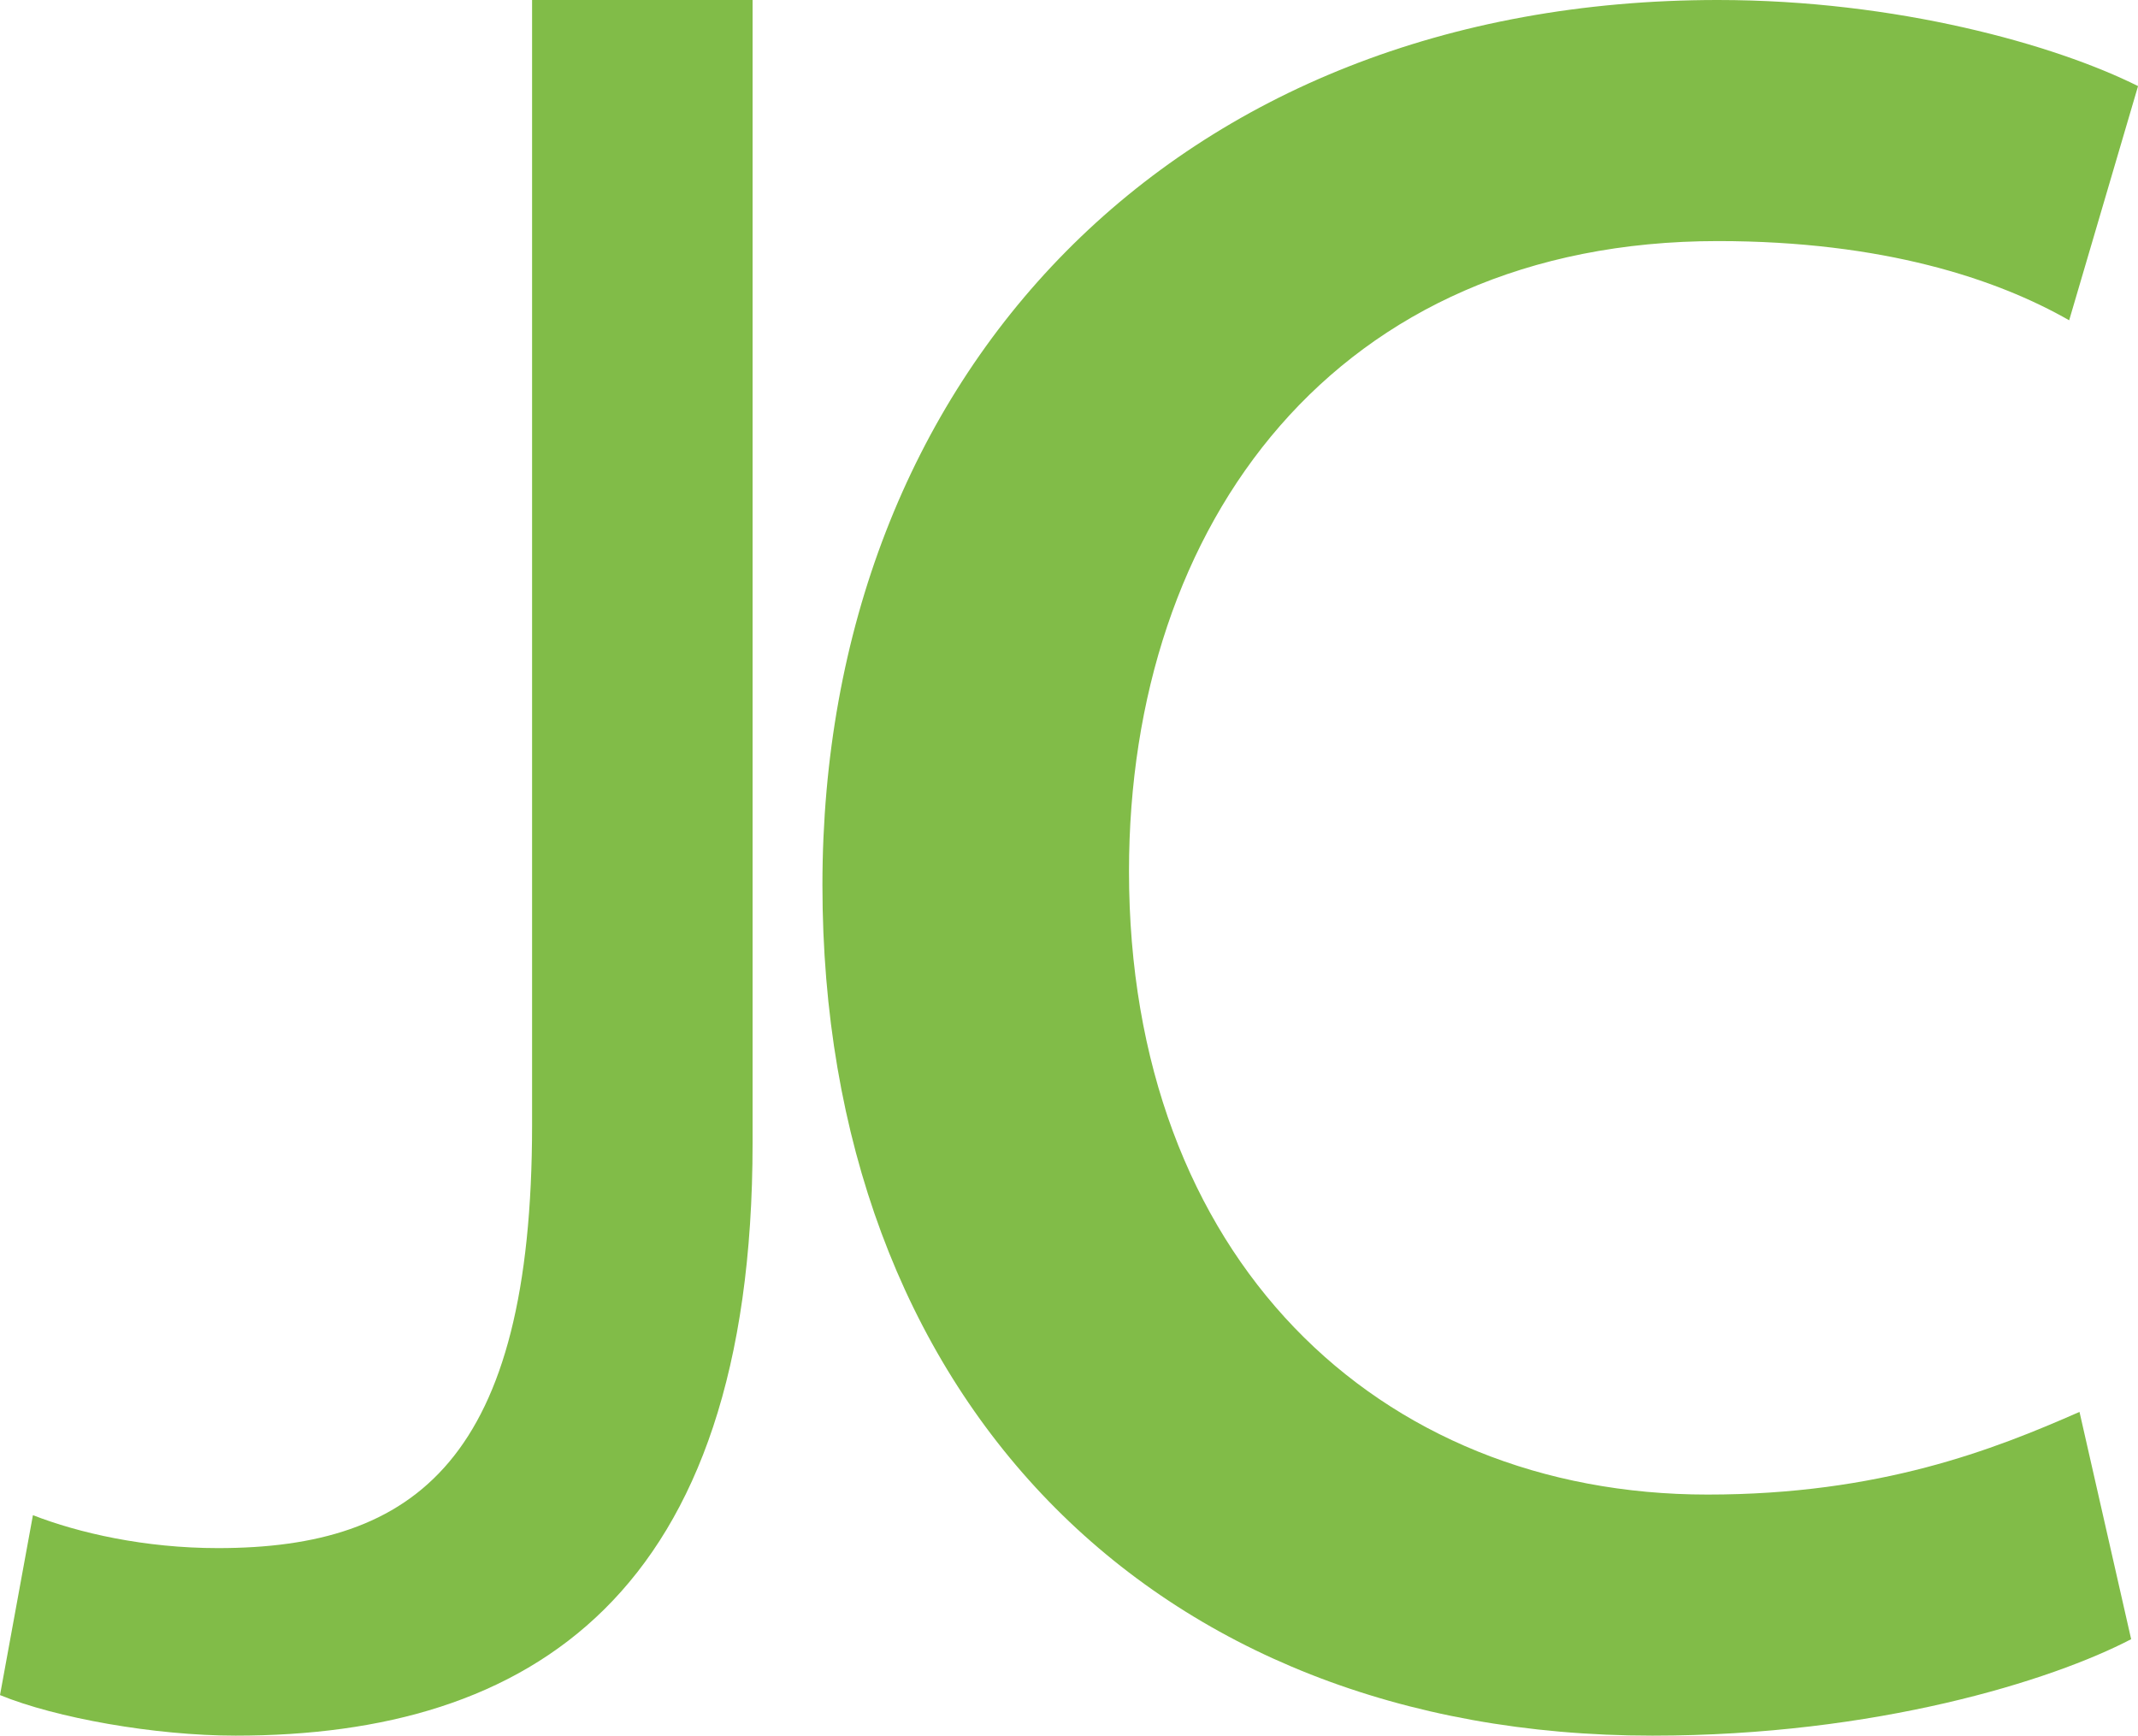 <?xml version="1.0" encoding="UTF-8"?>
<svg id="Camada_1" data-name="Camada 1" xmlns="http://www.w3.org/2000/svg" viewBox="0 0 465.59 377.98">
  <path d="m115.88,0h48.01v248.86c0,98.77-48.56,129.12-112.57,129.12-17.66,0-39.18-3.86-51.32-8.83l7.17-39.18c9.93,3.86,24.28,7.17,40.28,7.17,43.04,0,68.42-19.31,68.42-92.15V0Z" style="fill: #81bc48; stroke-width: 0px;"/>
  <path d="m464.09,356.98c-17.25,9-55.5,21-104.25,21-109.49,0-180.74-74.25-180.74-185.24S255.6,0,374.1,0c39,0,73.5,9.75,91.5,18.75l-15,51c-15.75-9-40.5-17.25-76.5-17.25-83.25,0-128.24,61.5-128.24,137.24,0,84,54,135.74,125.99,135.74,37.5,0,62.25-9.75,81-18l11.25,49.5Z" style="fill: #81bc48; stroke-width: 0px;"/>
</svg>
